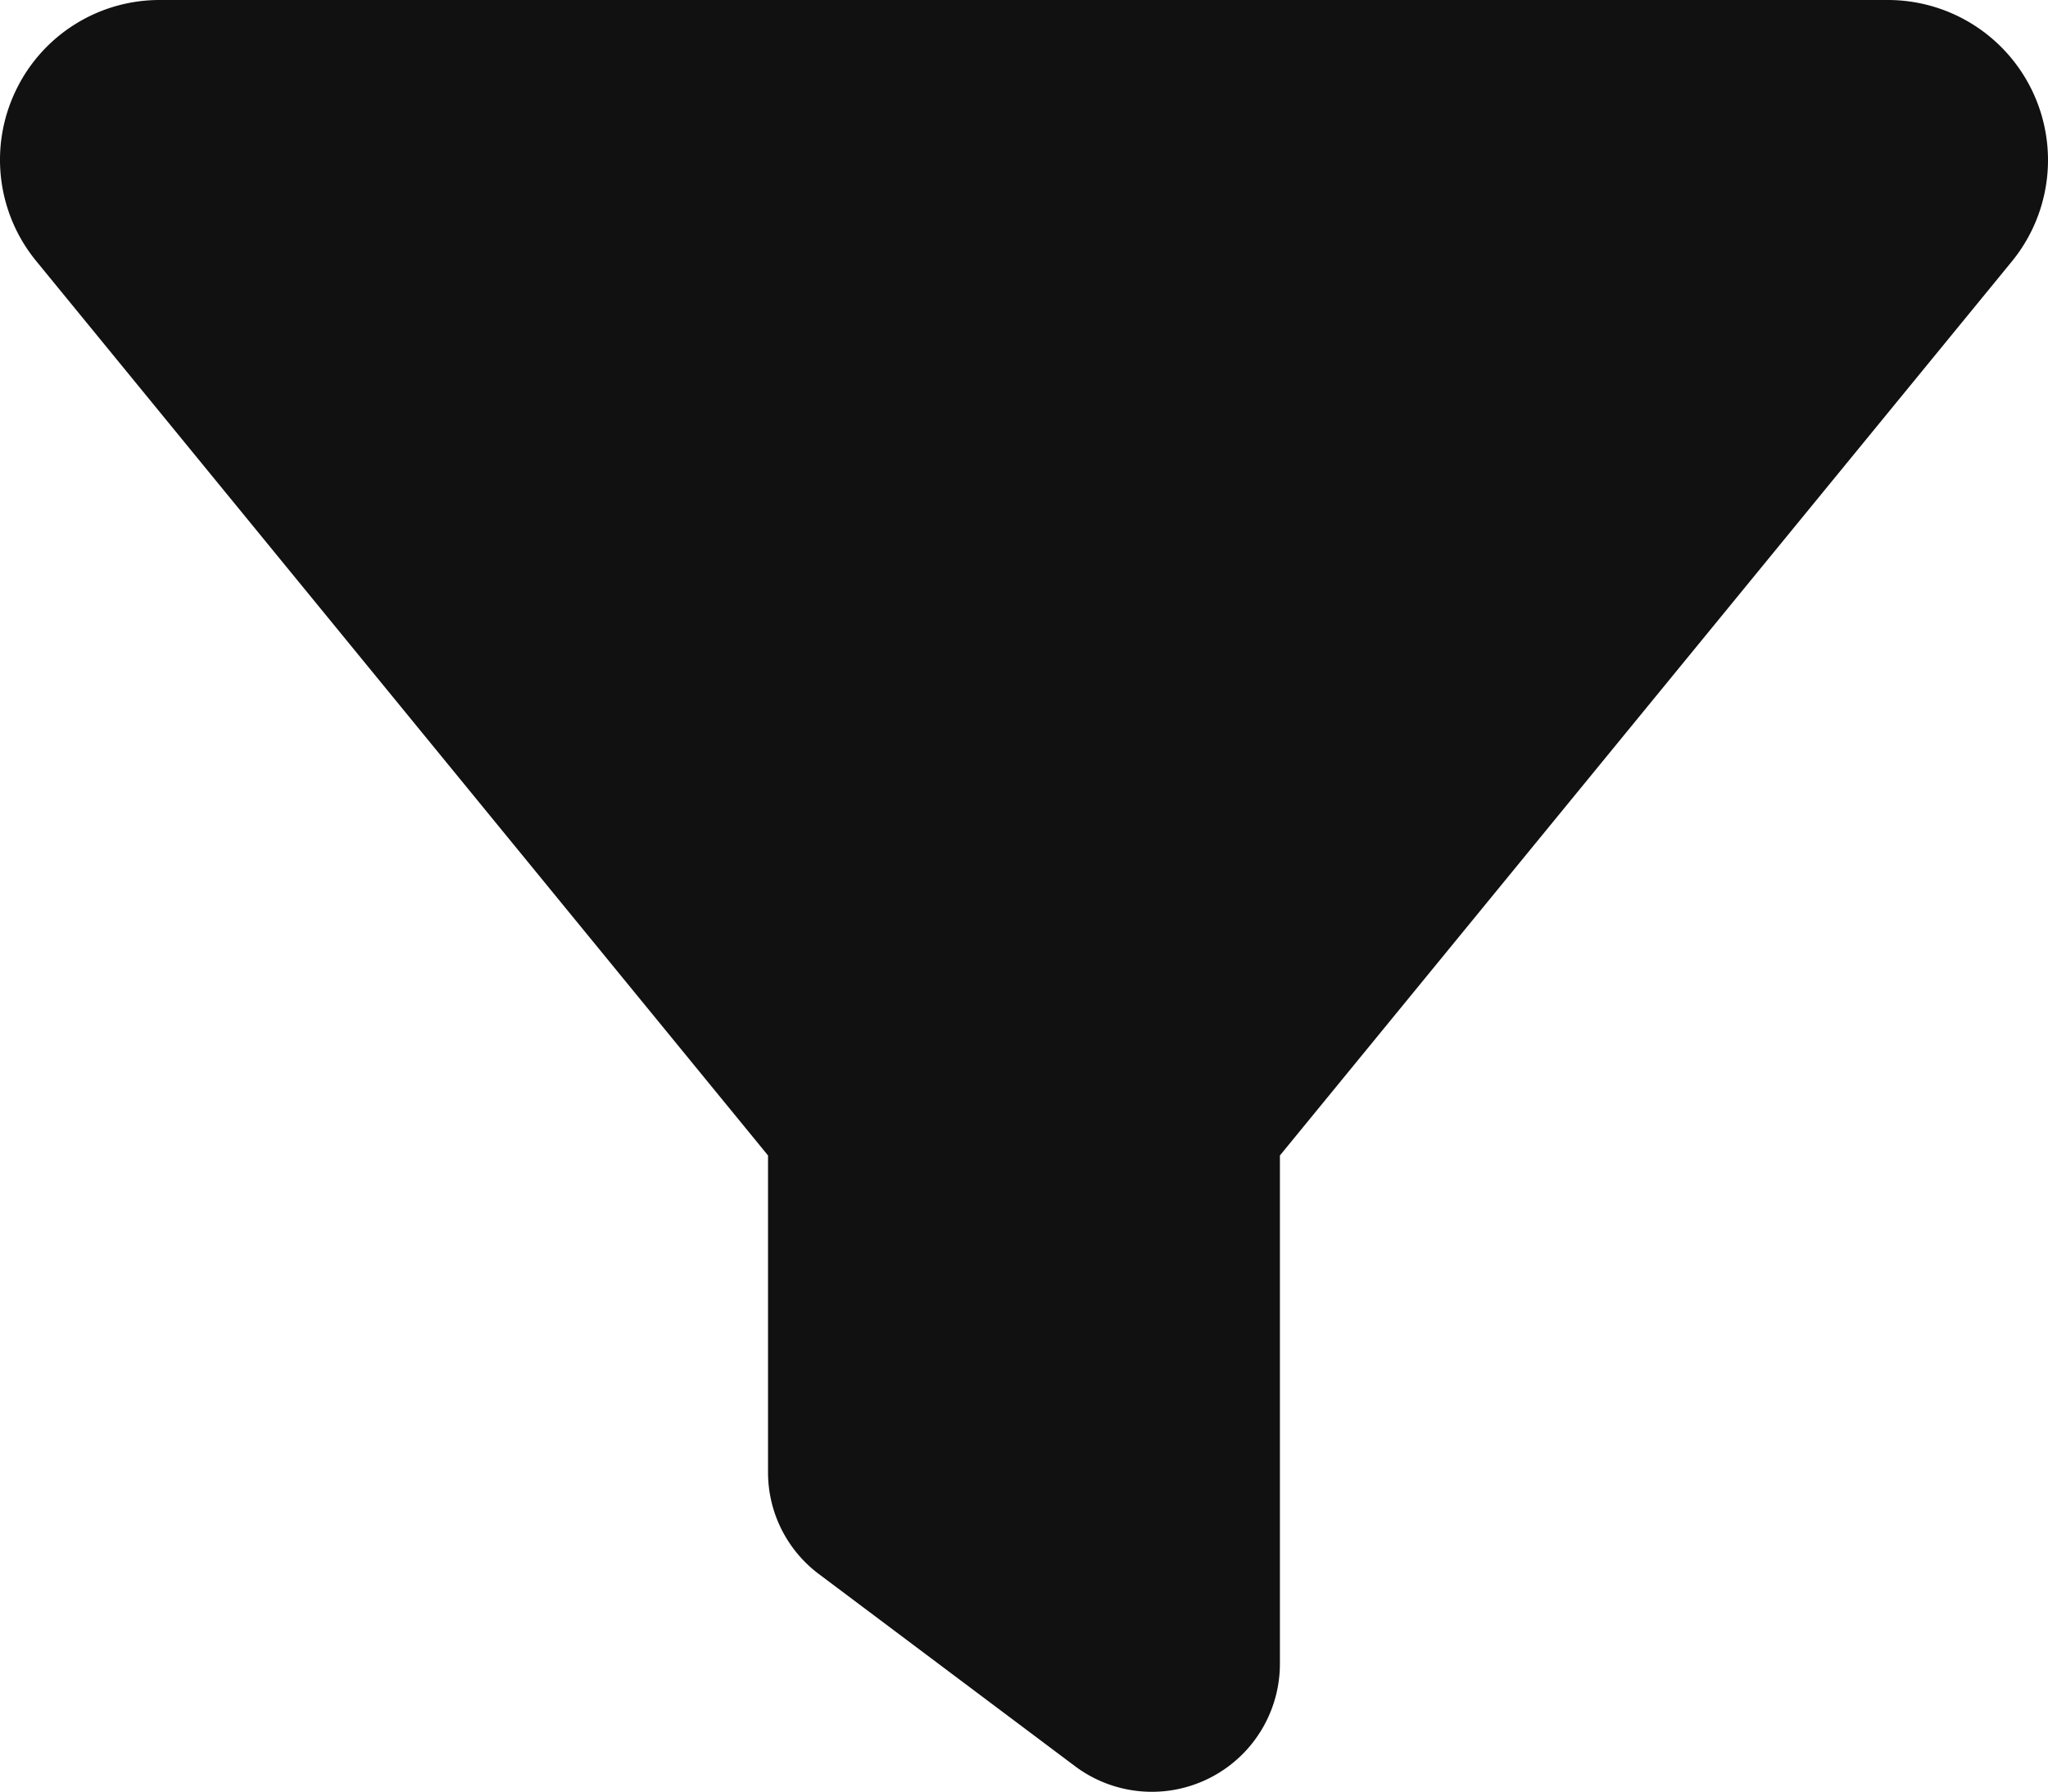 <svg xmlns="http://www.w3.org/2000/svg" width="181.451" height="158.789" viewBox="0 0 181.451 158.789">
  <path id="필터" d="M733.815,90.1a14.117,14.117,0,0,1,12.8-8.112H899.738a14.19,14.19,0,0,1,10.956,23.182l-64.839,79.215v45.05a11.346,11.346,0,0,1-18.144,9.079L805.035,221.5a11.259,11.259,0,0,1-4.532-9.079V184.386l-64.868-79.3A14.146,14.146,0,0,1,733.815,90.1" transform="translate(-732.456 -81.988)" fill="#111"/>
</svg>
